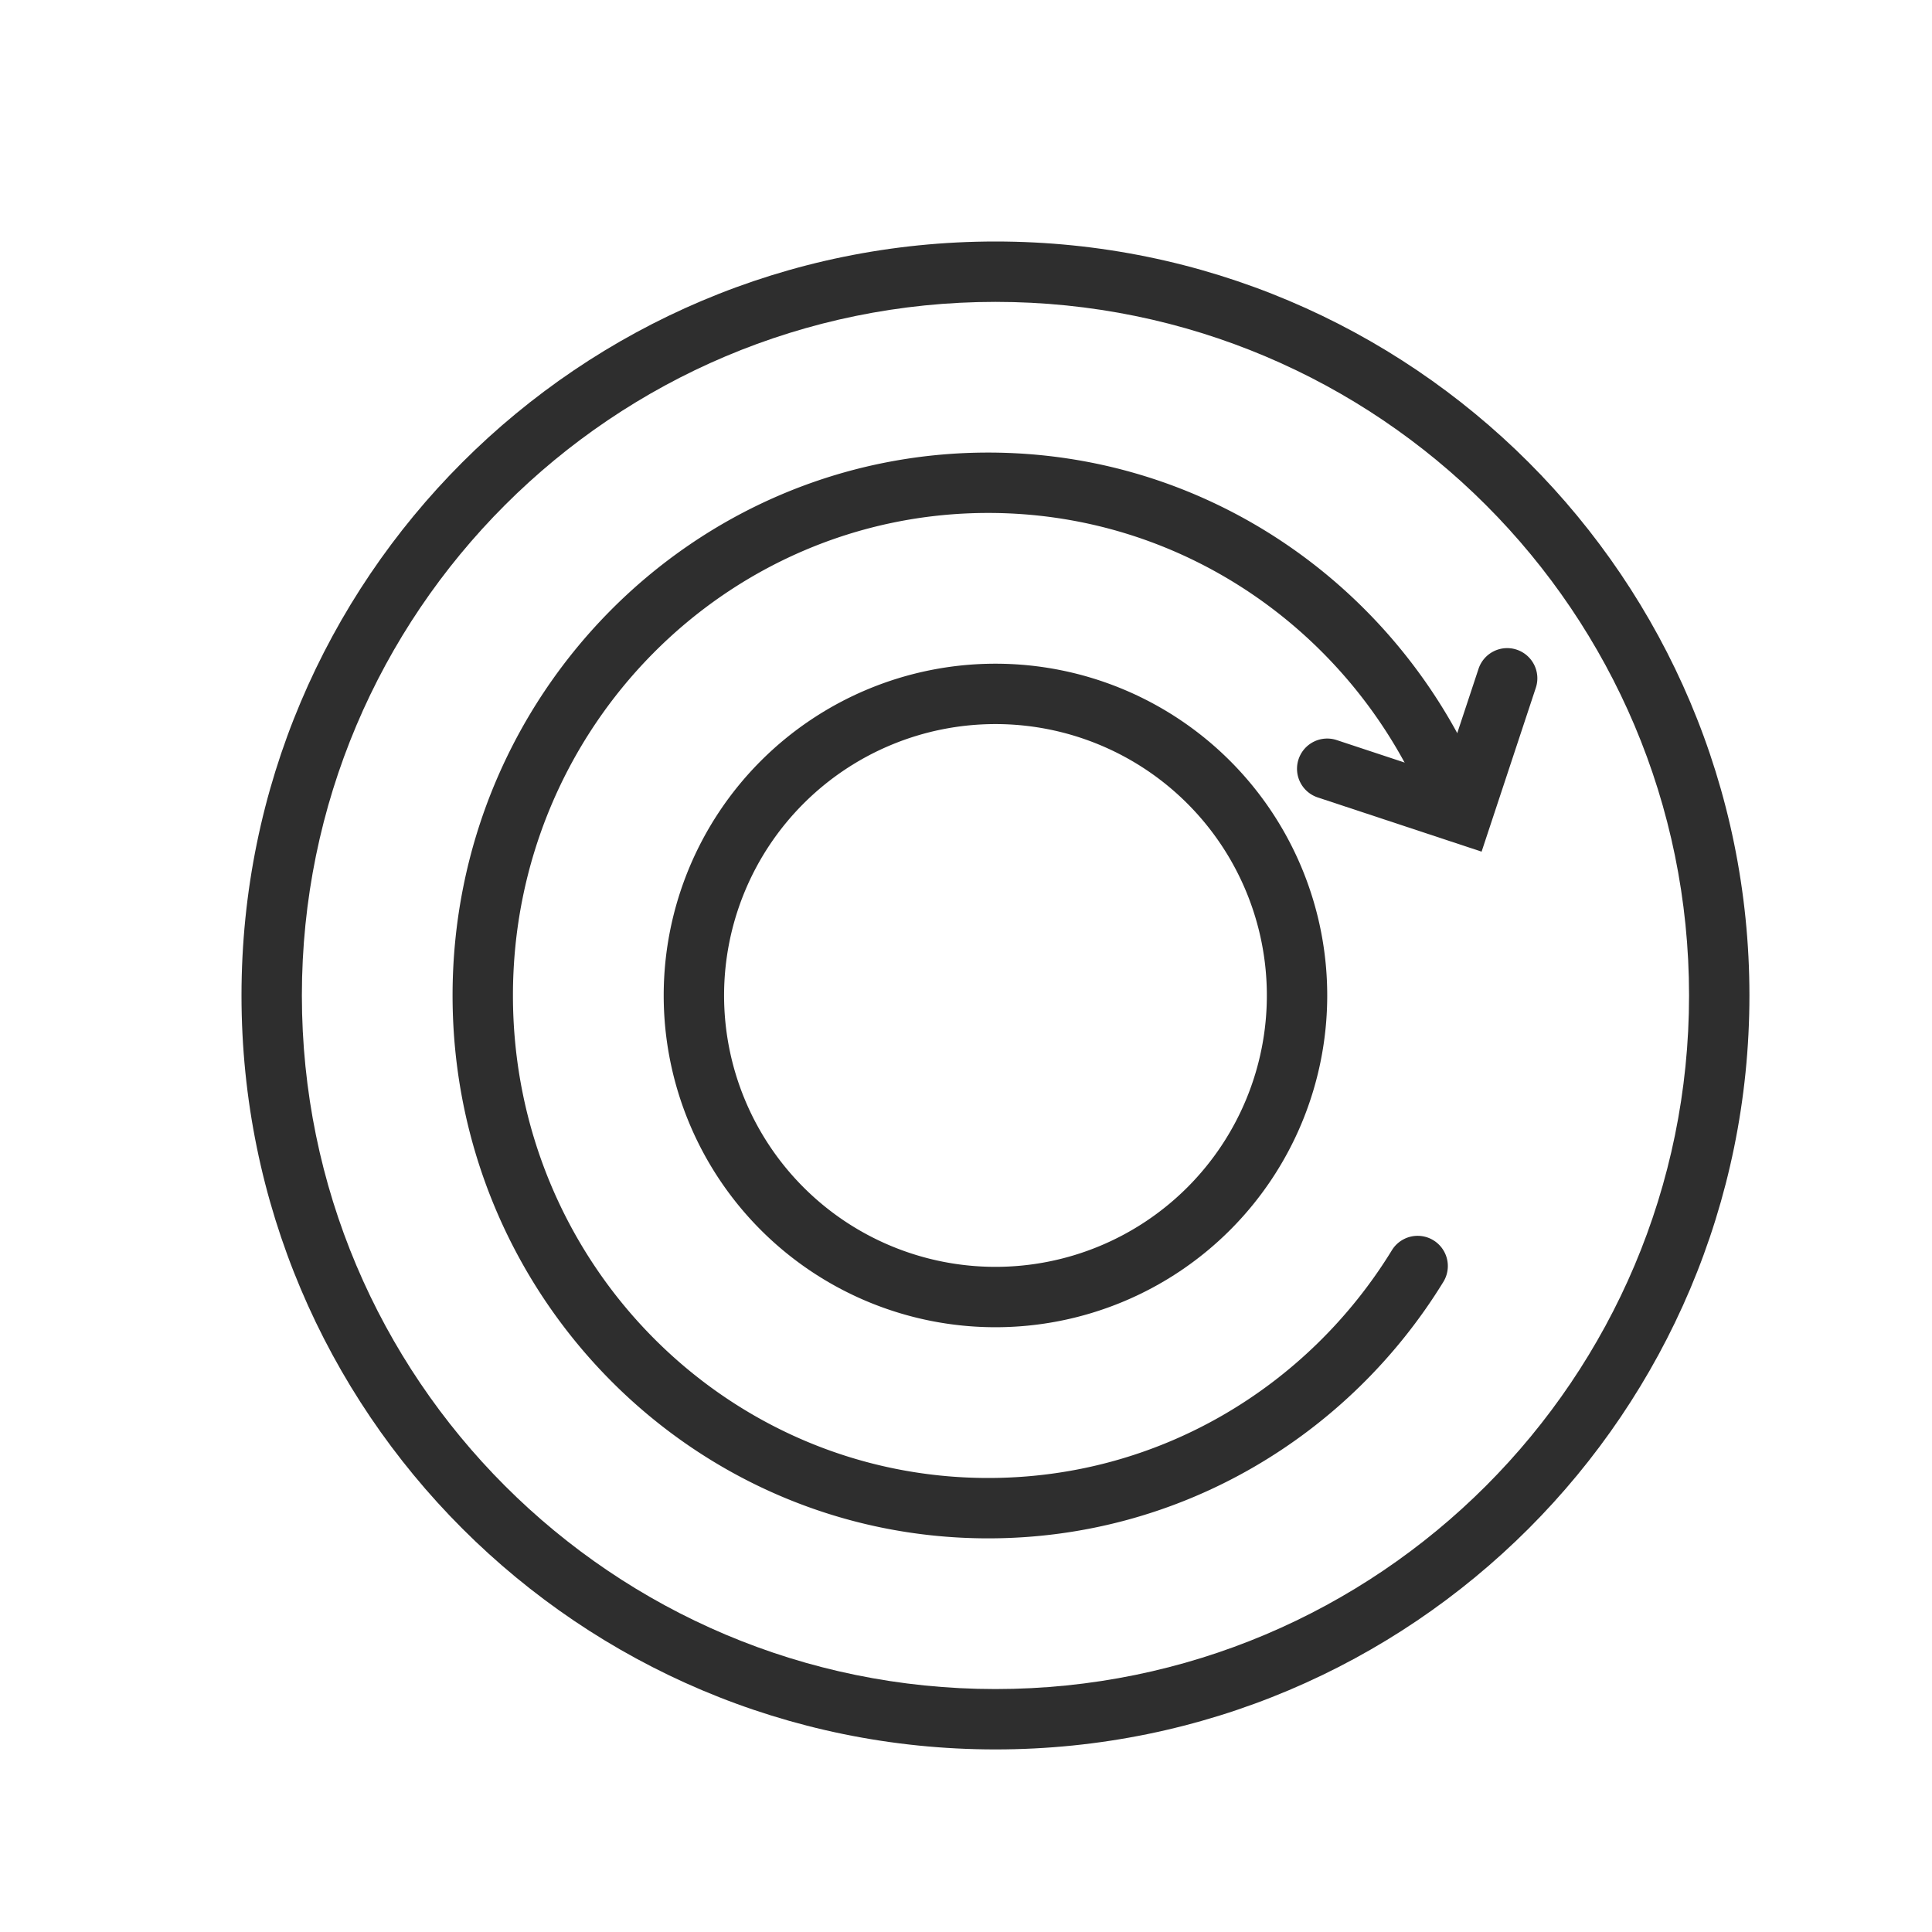<svg width="32" height="32" viewBox="0 0 32 32" fill="none" xmlns="http://www.w3.org/2000/svg"><mask id="a" style="mask-type:alpha" maskUnits="userSpaceOnUse" x="0" y="0" width="32" height="32"><path d="M0 0h32v32H0V0z" fill="#C4C4C4"/></mask><g mask="url(#a)" fill-rule="evenodd" clip-rule="evenodd" fill="#2E2E2E"><path d="M16.488 27.976c6.345 0 11.488-5.143 11.488-11.488S22.833 5 16.488 5 5 10.143 5 16.488s5.143 11.488 11.488 11.488zm0 1c6.897 0 12.488-5.59 12.488-12.488C28.976 9.591 23.386 4 16.488 4 9.591 4 4 9.591 4 16.488c0 6.897 5.591 12.488 12.488 12.488z"/><path d="M16.488 20.983a4.495 4.495 0 100-8.99 4.495 4.495 0 000 8.99zm0 1a5.495 5.495 0 100-10.99 5.495 5.495 0 000 10.99z"/><path d="M16.368 8.496c-4.34 0-7.872 3.572-7.872 7.992s3.531 7.992 7.872 7.992c2.819 0 5.294-1.504 6.686-3.772a.5.5 0 11.853.523c-1.564 2.548-4.354 4.249-7.539 4.249-4.906 0-8.872-4.033-8.872-8.992 0-4.96 3.965-8.992 8.872-8.992 3.585 0 6.669 2.155 8.068 5.248a.5.5 0 01-.91.412c-1.247-2.754-3.986-4.66-7.158-4.66z"/><path d="M25.12 10.76a.5.5 0 01.318.632l-.898 2.714-2.714-.898a.5.5 0 01.314-.95l1.765.584.584-1.764a.5.5 0 01.631-.318z"/></g></svg>